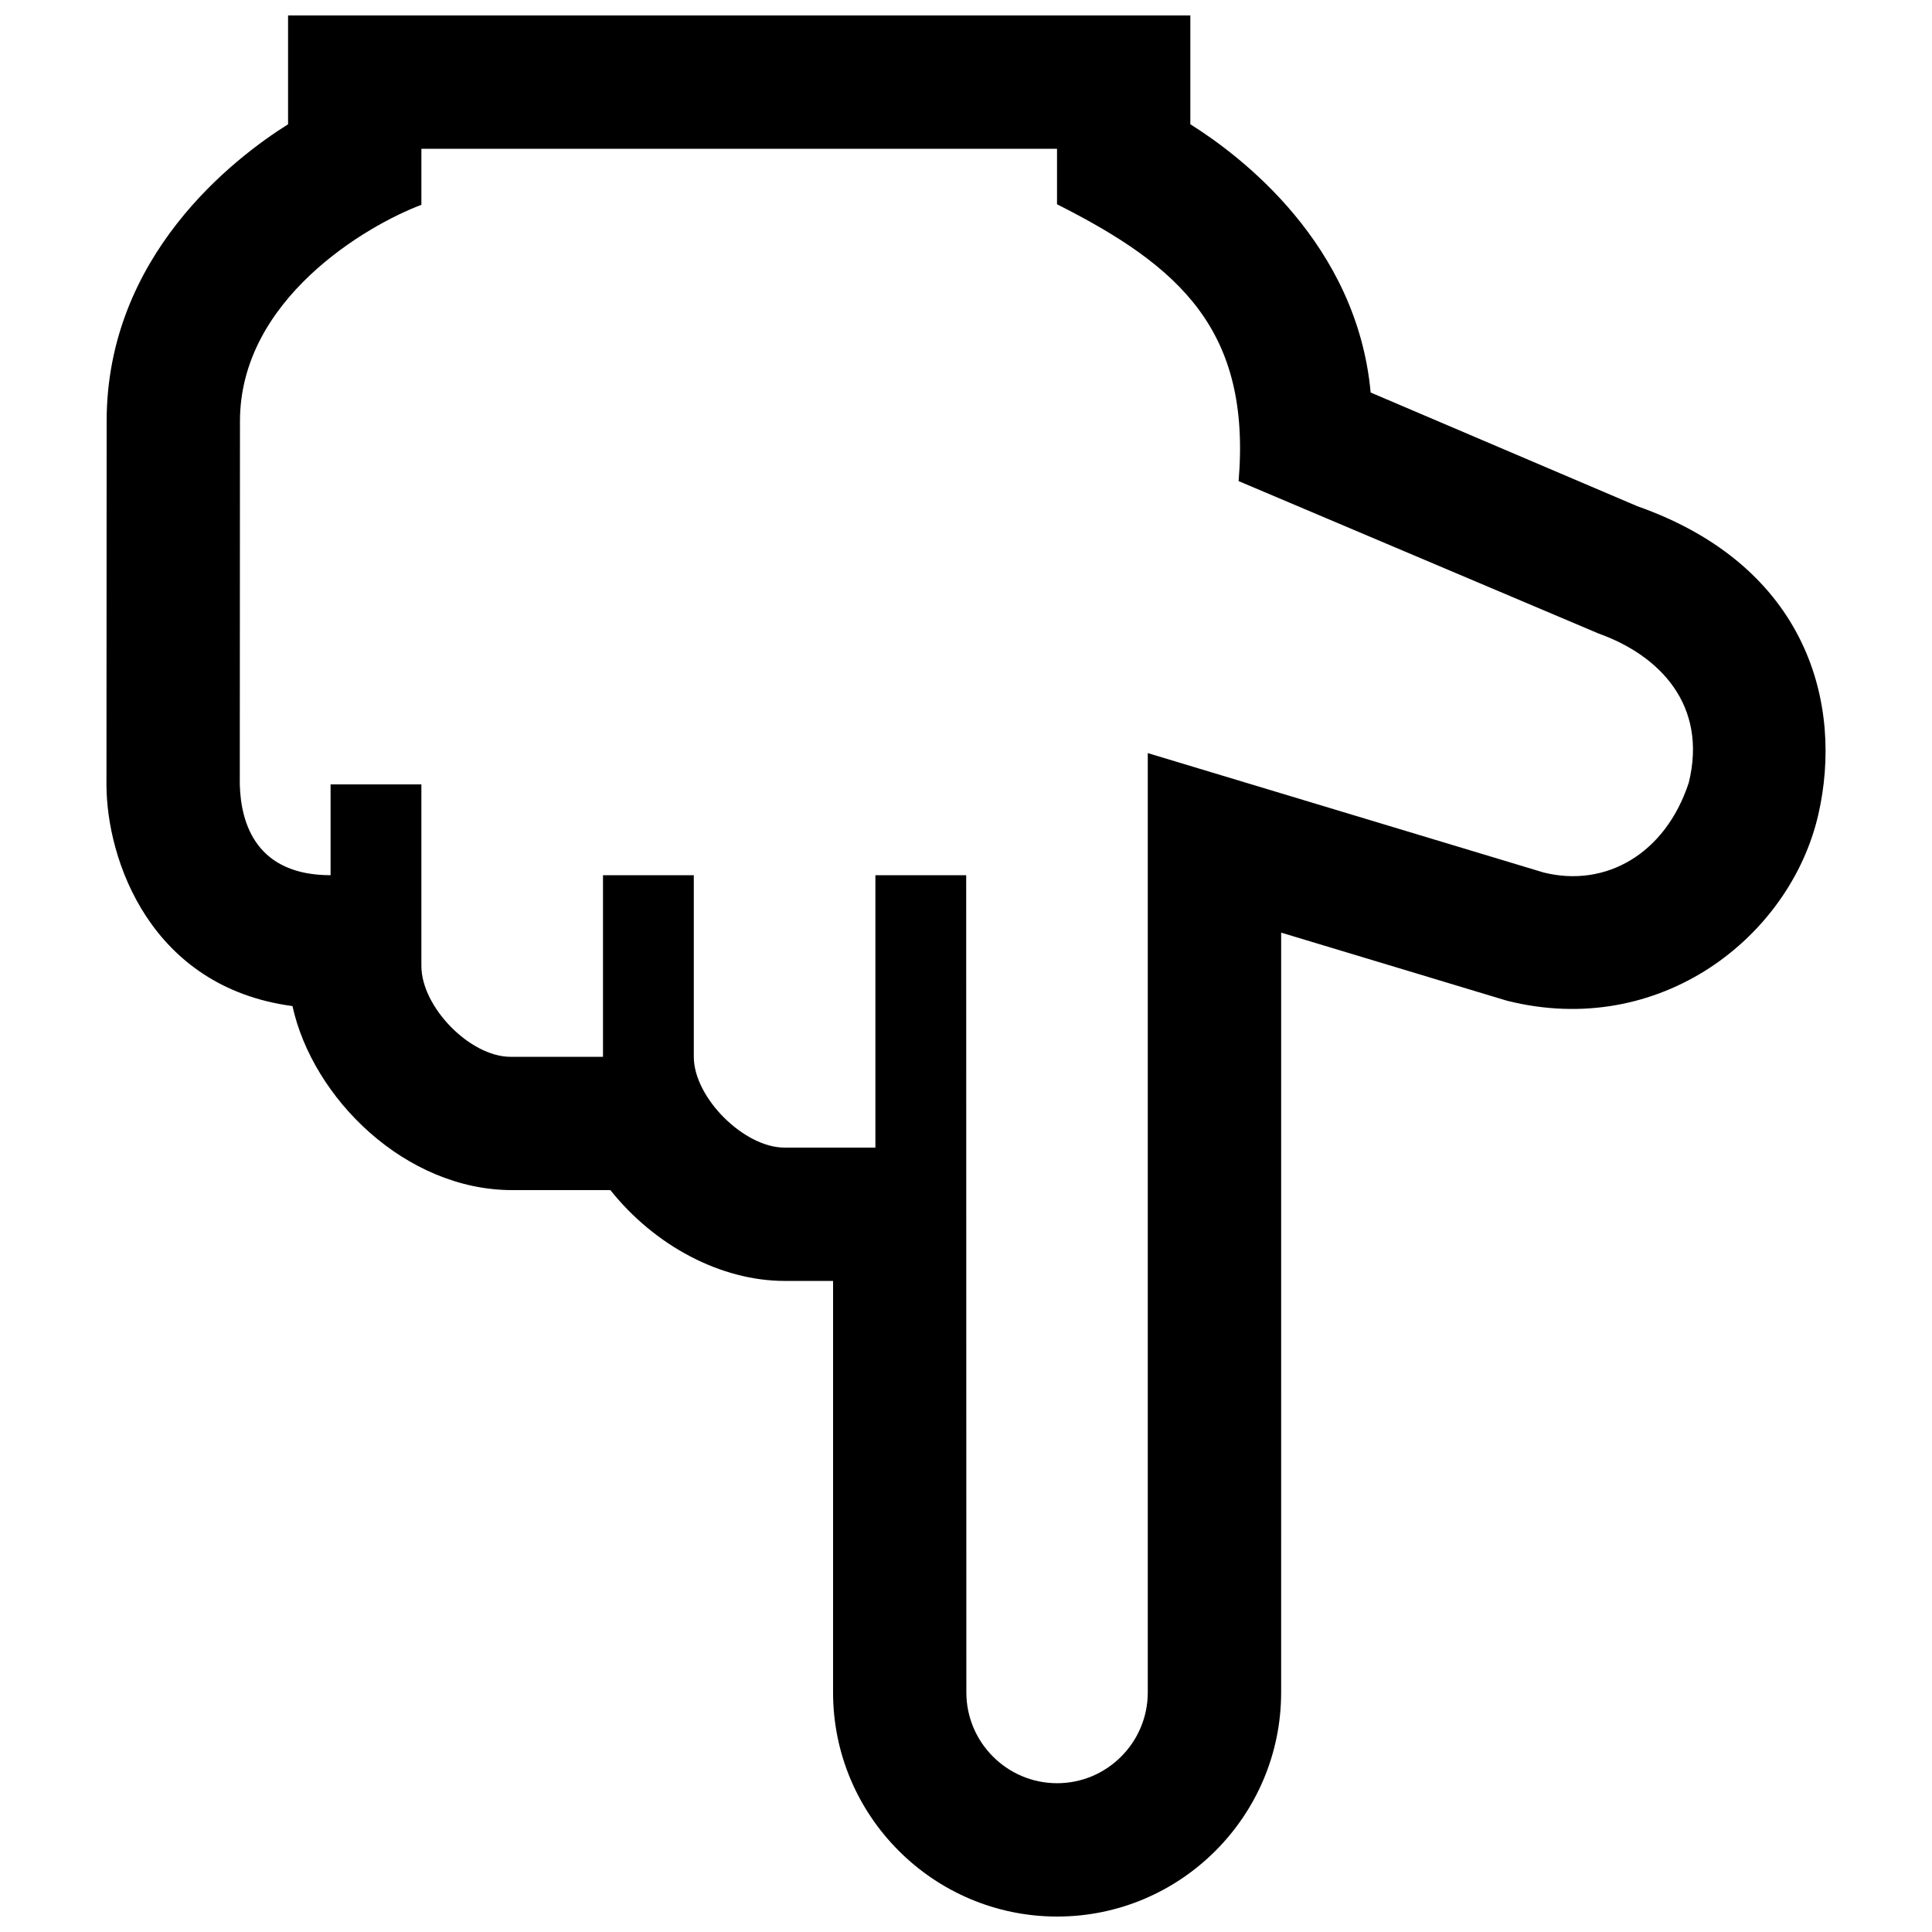 <?xml version="1.0" encoding="UTF-8"?>
<!-- Uploaded to: ICON Repo, www.svgrepo.com, Generator: ICON Repo Mixer Tools -->
<svg width="800px" height="800px" version="1.1" viewBox="144 144 512 512" xmlns="http://www.w3.org/2000/svg">
 <defs>
  <clipPath id="a">
   <path d="m172 148.09h456v503.81h-456z"/>
  </clipPath>
 </defs>
 <g clip-path="url(#a)">
  <path d="m577.88 278.14-70.645-30.121c-3.594-39.258-34.301-62.633-47.785-71.094v-28.832h-239.11v28.84c-14.316 8.992-48.078 34.844-48.078 78.691l-0.047 96.238v0.004c0 19.992 11.652 53.746 49.297 58.754 5.356 24.461 29.938 48.77 58.227 48.77h26.023c11.77 14.785 29.312 24.066 46.168 24.066h12.844l-0.004 109.05c0 32.754 26.648 59.398 59.398 59.398 32.723 0 59.348-26.648 59.348-59.398l0.004-201.35 59.809 18.035c40.586 10.238 75.133-16.934 82.551-49.352 6.648-29.074-2.758-65.777-47.996-81.695zm13.668 73.262c-6.227 19.008-22.156 27.922-38.516 23.805l-104.86-31.629v248.93c0 13.254-10.785 24.062-24.016 24.062-13.281 0-24.062-10.812-24.062-24.062l-0.043-216.57h-24.062v72.191h-24.062c-10.812 0-24.062-13.281-24.062-24.062v-48.129h-24.062v48.129h-24.598c-10.785-0.098-23.531-13.305-23.531-24.062v-48.129h-24.062v24.062c-19.387 0-23.781-13.254-24.062-24.062l0.047-96.254c0-32.336 33.645-51.922 48.078-57.34v-14.852h168.45v14.707c32.727 16.484 51.434 33.527 48.125 73.363l95.453 40.414c16.129 5.773 28.875 18.941 23.848 39.488z"/>
 </g>
</svg>